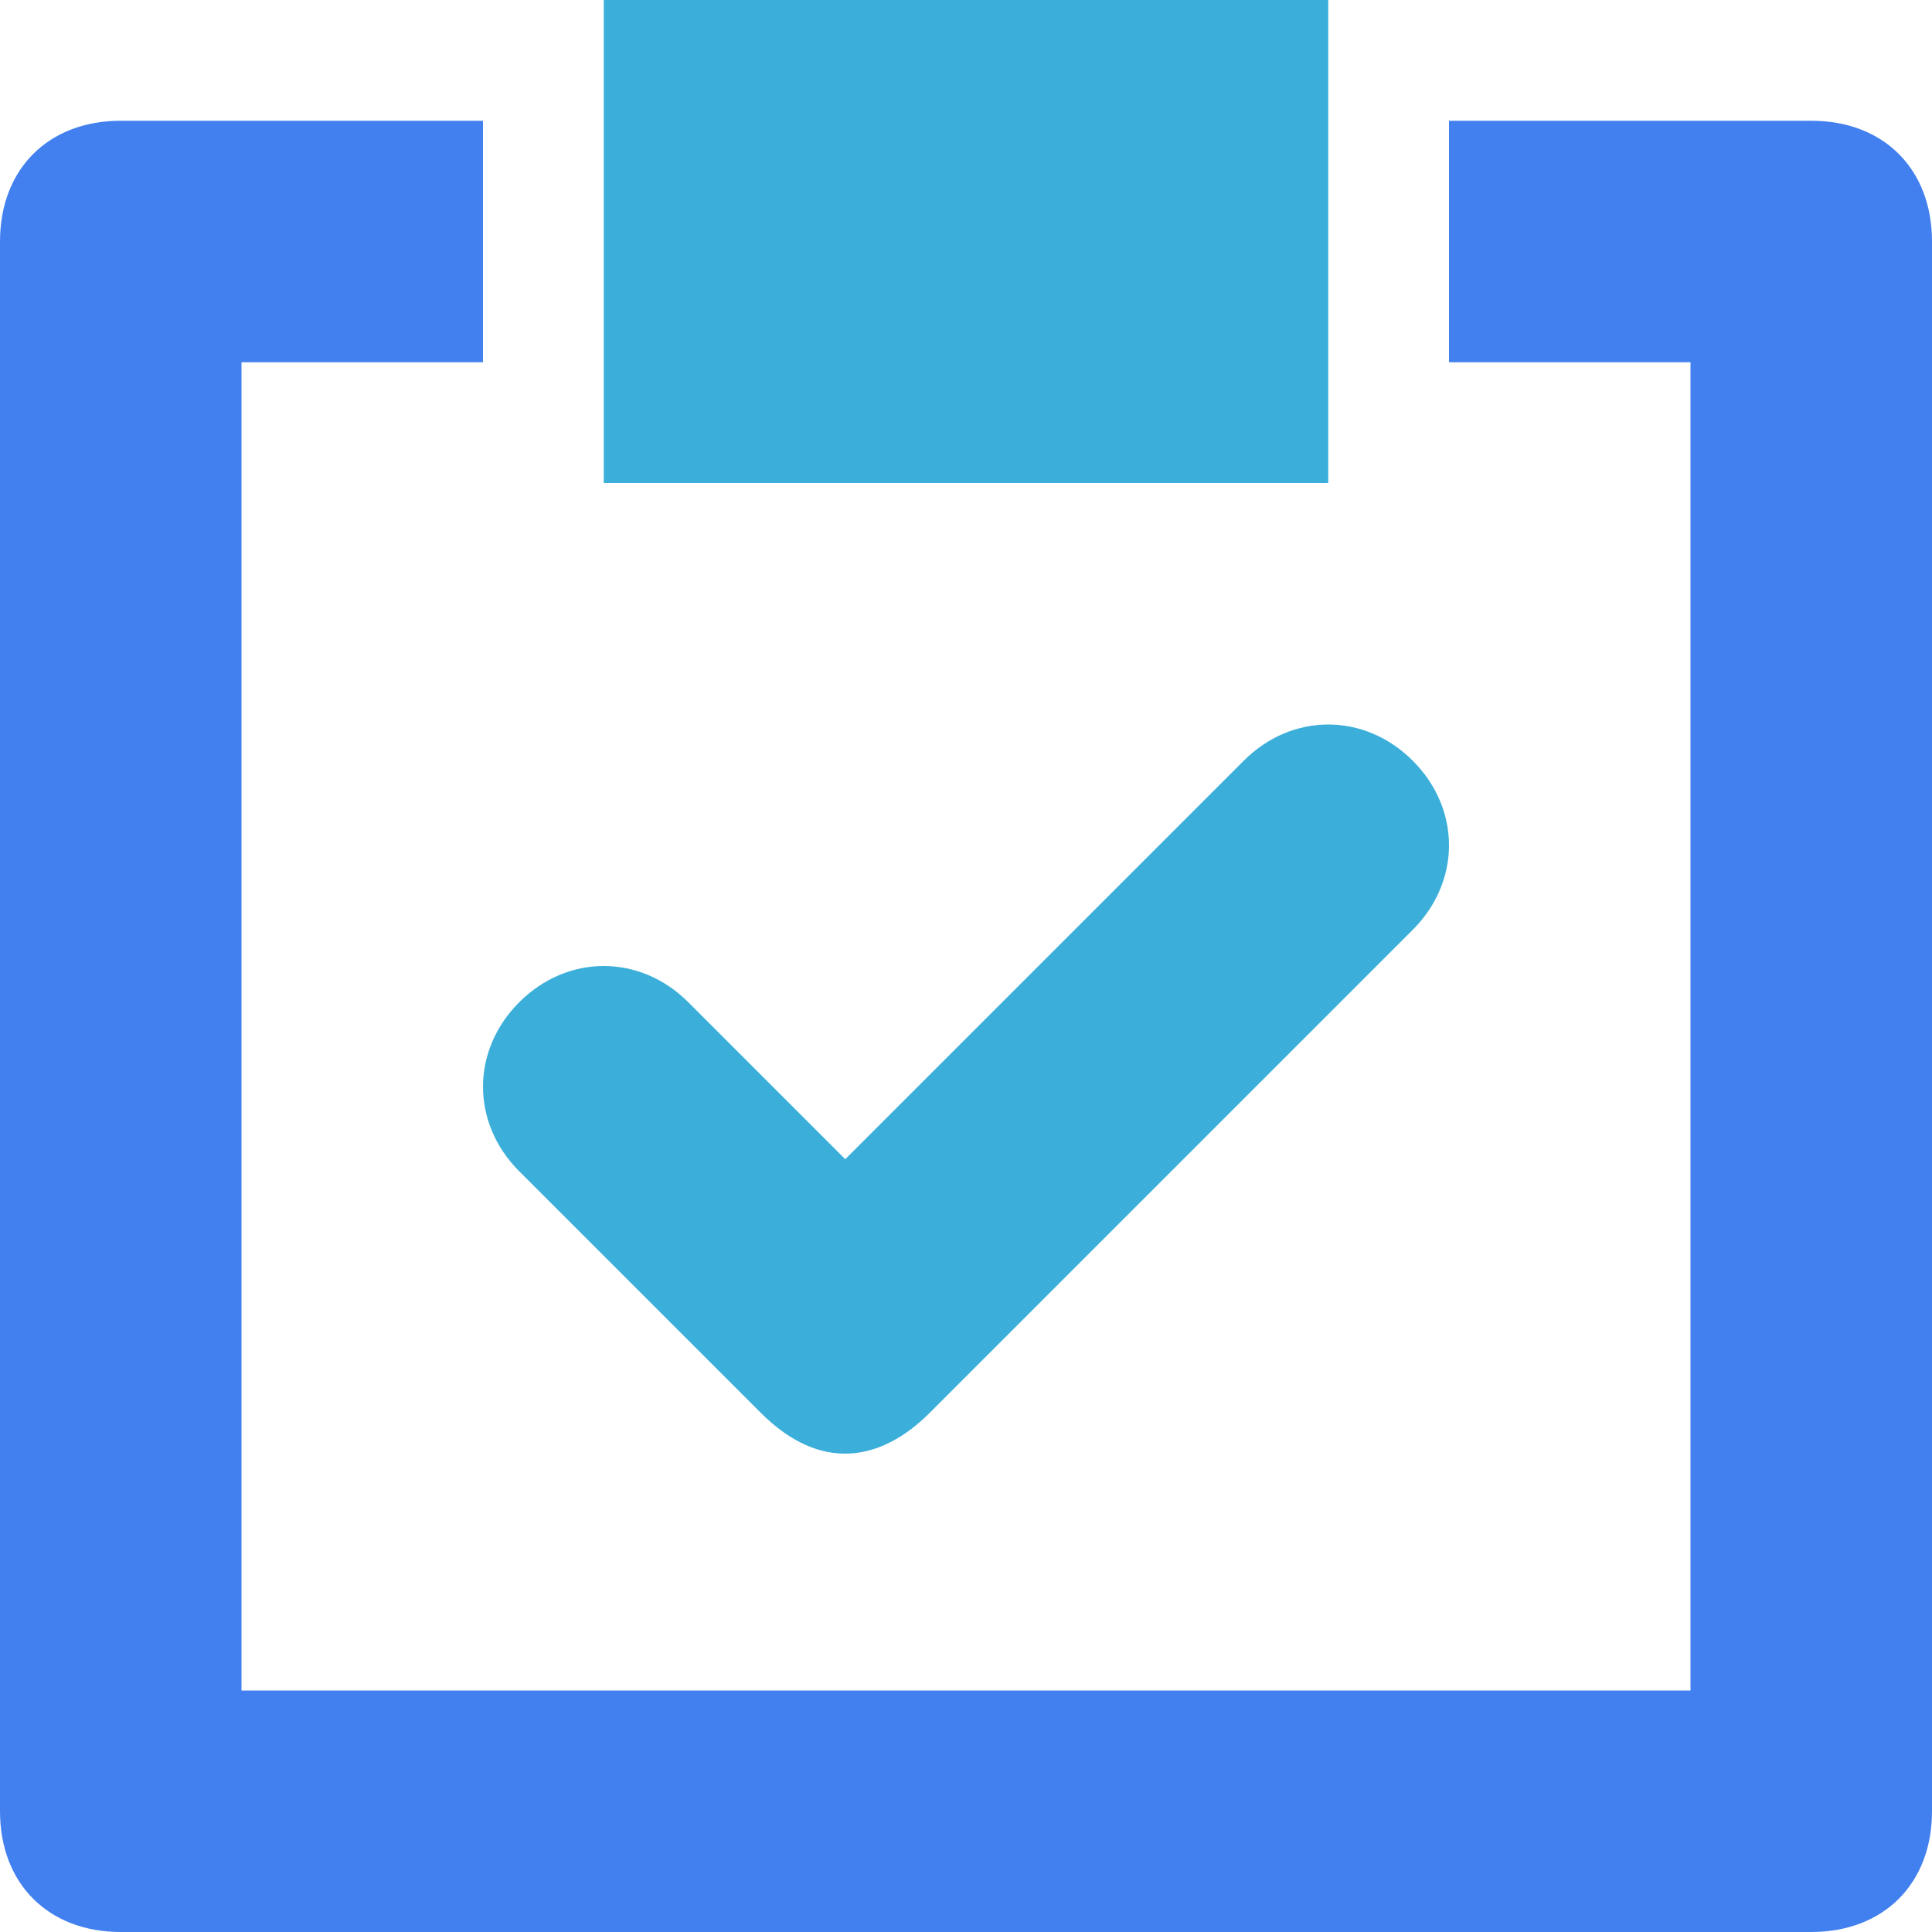 <svg width="16" height="16" viewBox="0 0 16 16" fill="none" xmlns="http://www.w3.org/2000/svg">
<g clip-path="url(#clip0_1372_1751)">
<path d="M6.3 11.7L4.3 9.7C3.9 9.3 3.9 8.7 4.3 8.3C4.7 7.9 5.3 7.9 5.7 8.3L7 9.6L10.3 6.3C10.7 5.9 11.3 5.9 11.7 6.3C12.1 6.7 12.1 7.3 11.7 7.7L7.7 11.7C7.3 12.1 6.8 12.2 6.3 11.7Z" fill="#3BAFDA"/>
<path d="M15 1H12V3H14V14H2V3H4V1H1C0.4 1 0 1.4 0 2V15C0 15.6 0.4 16 1 16H15C15.6 16 16 15.6 16 15V2C16 1.4 15.6 1 15 1Z" fill="#4280EF"/>
<path d="M11 0H5V4H11V0Z" fill="#3BAFDA"/>
</g>
<defs>
<clipPath id="clip0_1372_1751">
<rect width="16" height="16" fill="white"/>
</clipPath>
</defs>
</svg>
